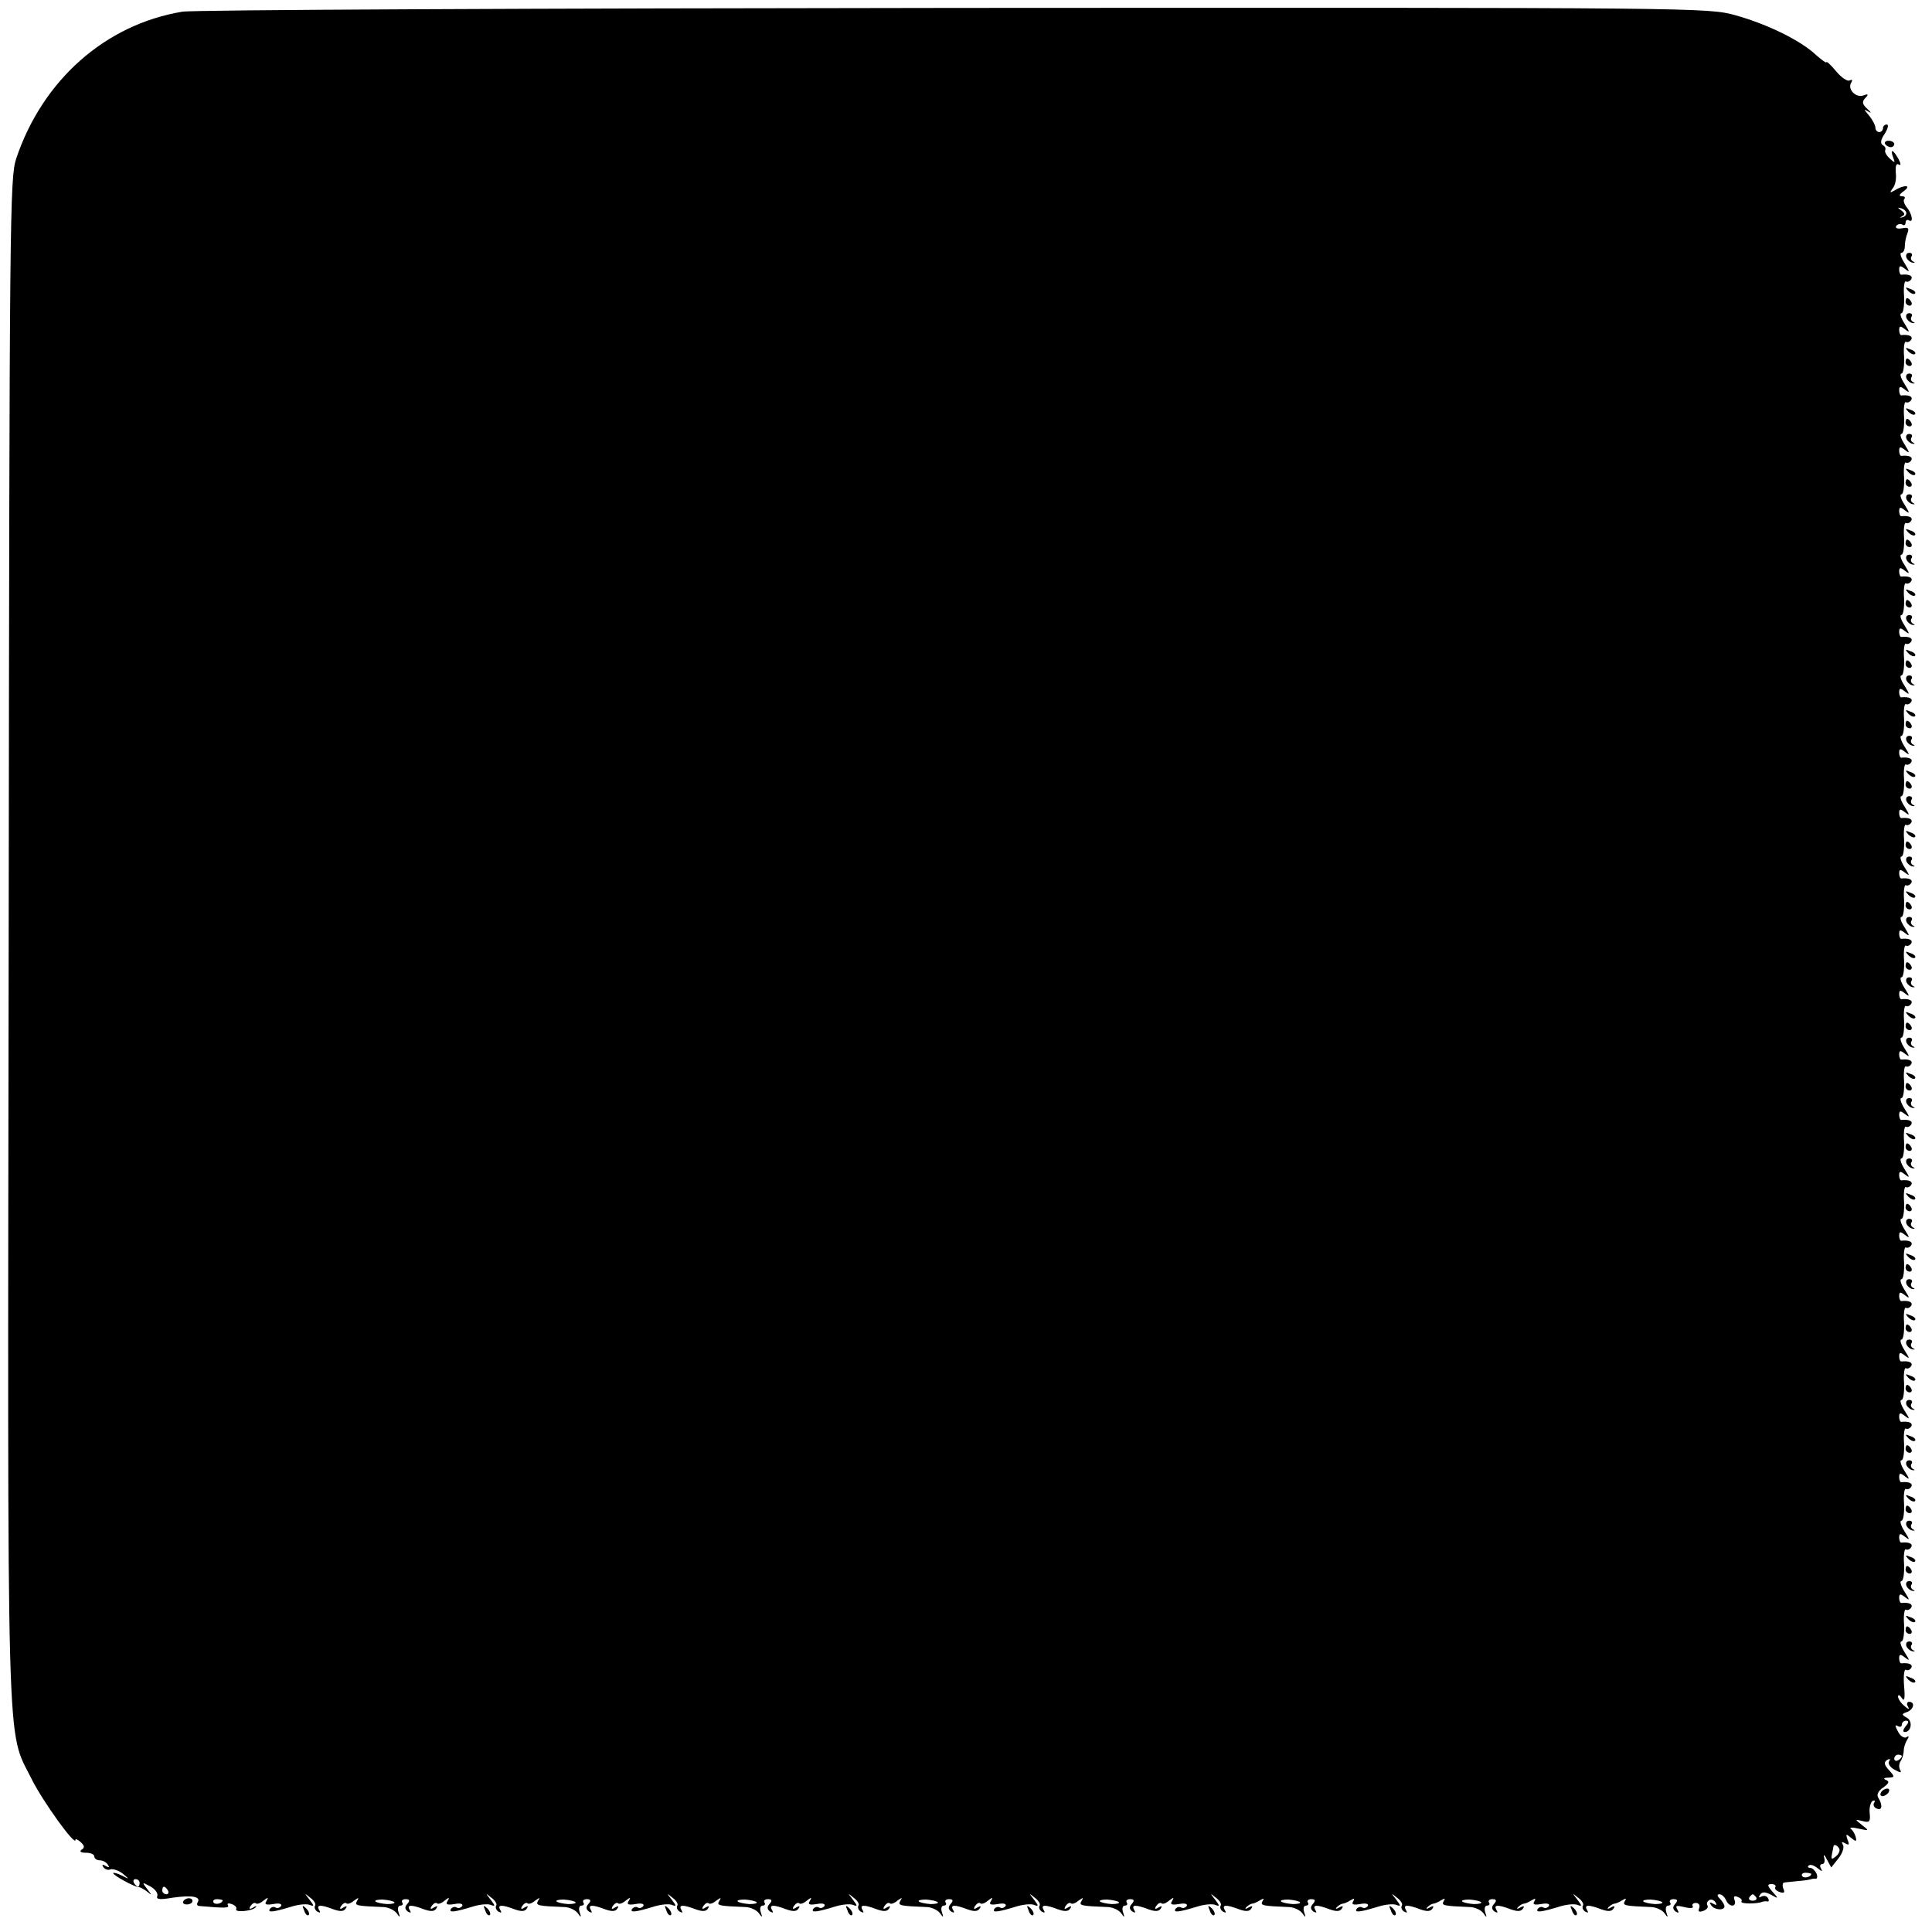 <?xml version="1.0" standalone="no"?>
<!DOCTYPE svg PUBLIC "-//W3C//DTD SVG 20010904//EN"
 "http://www.w3.org/TR/2001/REC-SVG-20010904/DTD/svg10.dtd">
<svg version="1.0" xmlns="http://www.w3.org/2000/svg"
 width="512pt" height="512pt" viewBox="0 0 512 512"
 preserveAspectRatio="xMidYMid meet">
<g transform="translate(0,512) scale(0.1,-0.1)"
fill="#000000" stroke="none">
<path d="M483 5089 c-204 -34 -370 -181 -440 -389 -17 -53 -18 -141 -20 -2070
-3 -2227 -7 -2087 61 -2225 30 -60 116 -179 116 -161 0 4 6 1 14 -6 10 -9 11
-15 2 -20 -6 -5 -2 -8 12 -8 12 0 22 -4 22 -10 0 -5 6 -10 14 -10 8 0 18 -5
22 -12 5 -7 3 -8 -6 -3 -8 5 -11 4 -6 -3 4 -6 12 -9 19 -6 7 2 21 -3 32 -11
19 -16 19 -16 -3 -5 -12 6 -22 8 -22 6 0 -6 55 -36 67 -37 5 0 15 -6 23 -12
13 -11 13 -10 0 7 -14 18 -14 19 8 7 13 -7 21 -18 19 -25 -4 -10 6 -11 41 -5
50 7 75 3 66 -12 -3 -5 -2 -9 3 -10 68 -6 82 -6 77 2 -3 5 2 6 10 3 9 -3 14
-9 12 -13 -6 -10 42 -6 51 4 5 4 2 5 -6 0 -10 -6 -12 -4 -7 4 5 7 11 10 14 7
3 -3 12 0 20 7 13 10 14 9 8 -1 -6 -9 -1 -11 18 -8 15 3 24 1 21 -5 -4 -5 -10
-7 -15 -4 -5 3 -11 1 -15 -4 -6 -10 8 -9 60 7 17 5 37 7 45 4 13 -5 13 -3 0
14 -14 18 -14 18 2 5 10 -7 16 -17 13 -21 -3 -5 0 -12 6 -16 8 -4 9 -3 5 4 -9
15 4 15 38 2 17 -6 27 -6 32 2 5 7 3 8 -6 3 -9 -6 -11 -4 -6 4 5 7 11 10 14 7
3 -3 12 0 20 7 13 9 14 9 8 -1 -7 -12 -3 -13 72 -16 12 -1 27 -8 33 -16 9 -13
10 -12 5 3 -3 9 -1 17 5 17 6 0 8 4 5 8 -3 5 1 9 9 9 11 0 12 -4 4 -13 -7 -8
-6 -14 2 -20 8 -4 9 -3 5 4 -9 15 4 15 38 2 17 -6 27 -6 32 2 5 7 3 8 -6 3 -9
-6 -11 -4 -6 4 5 7 11 10 14 7 3 -3 12 0 20 7 13 10 14 9 8 -1 -6 -9 -1 -11
18 -8 15 3 24 1 21 -5 -4 -5 -10 -7 -15 -4 -5 3 -11 1 -15 -4 -6 -10 8 -9 60
7 17 5 37 7 45 4 13 -5 13 -3 0 14 -14 18 -14 18 2 5 10 -7 16 -17 13 -21 -3
-5 0 -12 6 -16 8 -4 9 -3 5 4 -9 15 4 15 38 2 17 -6 27 -6 32 2 5 7 3 8 -6 3
-9 -6 -11 -4 -6 4 5 7 11 10 14 7 3 -3 12 0 20 7 13 9 14 9 8 0 -7 -13 -3 -14
72 -17 12 -1 27 -8 33 -16 9 -13 10 -12 5 3 -3 9 -1 17 5 17 6 0 8 4 5 8 -3 5
1 9 9 9 11 0 12 -4 4 -13 -7 -8 -6 -14 2 -20 8 -4 9 -3 5 4 -9 15 4 15 38 2
17 -6 27 -6 32 2 5 7 3 8 -6 3 -9 -6 -11 -4 -6 4 5 7 11 10 14 7 3 -3 12 0 20
7 13 10 14 9 8 -1 -6 -9 -1 -11 18 -8 15 3 24 1 21 -5 -4 -5 -10 -7 -15 -4 -5
3 -11 1 -15 -4 -6 -10 8 -9 60 7 17 5 37 7 45 4 13 -5 13 -3 0 14 -14 18 -14
18 2 5 10 -7 16 -17 13 -21 -3 -5 0 -12 6 -16 8 -4 9 -3 5 4 -9 15 4 15 38 2
17 -6 27 -6 32 2 5 7 3 8 -6 3 -9 -6 -11 -4 -6 4 5 7 11 10 14 7 3 -3 12 0 20
7 13 9 14 9 8 -1 -7 -12 -3 -13 72 -16 12 -1 27 -8 33 -16 9 -13 10 -12 5 3
-3 9 -1 17 5 17 6 0 8 4 5 8 -3 5 1 9 9 9 11 0 12 -4 4 -13 -7 -8 -6 -14 2
-20 8 -4 9 -3 5 4 -9 15 4 15 38 2 17 -6 27 -6 32 2 5 7 3 8 -6 3 -9 -6 -11
-4 -6 4 5 7 11 10 14 7 3 -3 12 0 20 7 13 10 14 9 8 -1 -6 -9 -1 -11 18 -8 15
3 24 1 21 -5 -4 -5 -10 -7 -15 -4 -5 3 -11 1 -15 -4 -6 -10 8 -9 60 7 17 5 37
7 45 4 13 -5 13 -3 0 14 -14 18 -14 18 2 5 10 -7 16 -17 13 -21 -3 -5 0 -12 6
-16 8 -4 9 -3 5 4 -9 15 4 15 38 2 17 -6 27 -6 32 2 5 7 3 8 -6 3 -9 -6 -11
-4 -6 4 5 7 11 10 14 7 3 -3 12 0 20 7 13 9 14 9 8 0 -7 -13 -3 -14 72 -17 12
-1 27 -8 33 -16 9 -13 10 -12 5 3 -3 9 -1 17 5 17 6 0 8 4 5 8 -3 5 1 9 9 9
11 0 12 -4 4 -13 -7 -8 -6 -14 2 -20 8 -4 9 -3 5 4 -9 15 4 15 38 2 17 -6 27
-6 32 2 5 7 3 8 -6 3 -9 -6 -11 -4 -6 4 5 7 11 10 14 7 3 -3 12 0 20 7 13 10
14 9 8 -1 -6 -9 -1 -11 18 -8 15 3 24 1 21 -5 -4 -5 -10 -7 -15 -4 -5 3 -11 1
-15 -4 -6 -10 8 -9 60 7 17 5 37 7 45 4 13 -5 13 -3 0 14 -14 18 -14 18 2 5
10 -7 16 -17 13 -21 -3 -5 0 -12 6 -16 8 -4 9 -3 5 4 -9 15 4 15 38 2 17 -6
27 -6 32 2 5 7 3 8 -6 3 -9 -6 -11 -4 -6 4 5 7 11 10 14 7 3 -3 12 0 20 7 13
9 14 9 8 -1 -7 -12 -3 -13 72 -16 12 -1 27 -8 33 -16 9 -13 10 -12 5 3 -3 9
-1 17 5 17 6 0 8 4 5 8 -3 5 1 9 9 9 11 0 12 -4 4 -13 -7 -8 -6 -14 2 -20 8
-4 9 -3 5 4 -9 15 4 15 38 2 17 -6 27 -6 32 2 5 7 3 8 -6 3 -9 -6 -11 -4 -6 4
5 7 11 10 14 7 3 -3 12 0 20 7 13 10 14 9 8 -1 -6 -9 -1 -11 18 -8 15 3 24 1
21 -5 -4 -5 -10 -7 -15 -4 -5 3 -11 1 -15 -4 -6 -10 8 -9 60 7 17 5 37 7 45 4
13 -5 13 -3 0 14 -14 18 -14 18 2 5 10 -7 16 -17 13 -21 -3 -5 0 -12 6 -16 8
-4 9 -3 5 4 -9 15 4 15 38 2 17 -6 27 -6 32 2 5 7 2 8 -7 3 -8 -5 -11 -4 -6 1
5 5 12 9 15 9 4 0 13 4 21 9 10 6 12 5 7 -2 -7 -12 -1 -13 72 -16 12 -1 27 -8
33 -16 9 -13 10 -12 5 3 -3 9 -1 17 5 17 6 0 8 4 5 8 -3 5 1 9 9 9 11 0 12 -4
4 -13 -7 -8 -6 -14 2 -20 8 -4 9 -3 5 4 -9 15 4 15 38 2 17 -6 27 -6 32 2 5 7
2 8 -7 3 -8 -5 -11 -4 -6 1 5 5 12 9 15 9 4 0 13 4 21 9 10 6 12 5 7 -3 -5 -8
0 -10 18 -7 15 3 24 1 21 -5 -4 -5 -10 -7 -15 -4 -5 3 -11 1 -15 -4 -6 -10 8
-9 60 7 17 5 37 7 45 4 13 -5 13 -3 0 14 -14 18 -14 18 2 5 10 -7 16 -17 13
-21 -3 -5 0 -12 6 -16 8 -4 9 -3 5 4 -9 15 4 15 38 2 17 -6 27 -6 32 2 5 7 2
8 -7 3 -8 -5 -11 -4 -6 1 5 5 12 9 15 9 4 0 13 4 21 9 10 6 12 5 7 -2 -7 -12
-1 -13 72 -16 12 -1 27 -8 33 -16 9 -13 10 -12 5 2 -3 10 -1 18 5 18 6 0 8 4
5 8 -3 5 1 9 9 9 11 0 12 -4 4 -13 -7 -8 -6 -14 2 -20 8 -4 9 -3 5 4 -9 15 4
15 38 2 17 -6 27 -6 32 2 5 7 2 8 -7 3 -8 -5 -11 -4 -6 1 5 5 12 9 15 9 4 0
13 4 21 9 10 6 12 5 7 -3 -5 -8 0 -10 18 -7 15 3 24 1 21 -5 -4 -5 -10 -7 -15
-4 -5 3 -11 1 -15 -4 -6 -10 8 -9 60 7 17 5 37 7 45 4 13 -5 13 -3 0 14 -14
18 -14 18 2 5 10 -7 16 -17 13 -21 -3 -5 0 -12 6 -16 8 -4 9 -3 5 4 -9 15 4
15 38 2 17 -6 27 -6 32 2 5 7 2 8 -7 3 -8 -5 -11 -4 -6 1 5 5 12 9 15 9 4 0
13 4 21 9 10 6 12 5 7 -2 -7 -12 -1 -13 72 -16 12 -1 27 -8 33 -16 9 -13 10
-12 5 2 -3 10 -1 18 5 18 6 0 8 4 5 8 -3 5 1 9 9 9 11 0 12 -4 4 -13 -7 -8 -6
-14 2 -20 8 -5 9 -3 4 6 -6 10 -2 11 19 6 15 -4 25 -3 22 2 -3 5 1 9 8 9 8 0
12 -6 9 -14 -4 -9 0 -11 11 -7 9 3 14 10 11 14 -3 5 -1 11 4 14 5 4 13 1 17
-5 5 -8 3 -9 -6 -4 -9 5 -11 4 -6 -3 8 -14 36 -16 36 -4 0 4 -5 13 -12 20 -8
8 -8 12 -1 12 6 0 13 -7 17 -15 3 -8 10 -15 17 -15 6 0 9 7 6 14 -4 10 -1 13
8 9 8 -3 13 -8 10 -12 -4 -7 41 -7 55 -1 3 1 9 2 13 1 5 -1 6 3 2 9 -3 6 -11
7 -17 4 -7 -4 -8 -2 -4 4 5 9 13 9 29 1 21 -12 21 -11 4 8 -14 16 -14 20 -2
20 8 0 12 -4 10 -8 -3 -4 2 -10 11 -13 12 -4 15 -2 10 9 -3 8 -2 15 2 16 4 1
21 2 37 4 17 1 32 4 35 5 3 1 8 2 12 1 4 0 5 6 2 14 -4 8 -11 15 -17 15 -6 0
-7 3 -4 6 4 4 14 1 24 -7 11 -9 14 -10 9 -1 -4 6 -3 12 3 12 6 0 8 8 5 18 -2
9 1 7 7 -5 l12 -22 19 24 c11 14 16 30 12 36 -5 8 -3 9 6 4 10 -6 12 -4 6 10
-5 15 -4 16 9 5 13 -11 16 -11 13 1 -2 8 -7 18 -13 22 -5 4 4 5 20 1 29 -6 29
-6 10 9 -20 16 -20 16 1 11 18 -5 21 -2 19 20 -2 14 2 29 7 33 6 3 8 1 5 -4
-4 -6 -1 -13 7 -16 14 -6 16 9 3 30 -4 7 1 18 14 26 15 11 17 16 7 20 -8 3 -6
6 6 6 18 1 18 2 2 20 -13 14 -14 21 -5 27 7 4 10 3 5 -4 -3 -6 3 -16 15 -22
15 -8 19 -9 15 -1 -4 6 -4 17 1 24 4 6 8 19 8 27 0 8 4 21 9 29 6 9 5 12 -2 7
-6 -3 -16 3 -22 15 -8 15 -9 19 -1 15 6 -4 11 -2 11 3 0 6 5 11 11 11 8 0 8
-5 -1 -15 -7 -9 -8 -15 -2 -15 17 0 22 29 5 38 -14 8 -14 10 1 15 18 7 22 27
5 27 -5 0 -7 -6 -3 -12 5 -9 2 -9 -9 1 -9 7 -17 19 -17 25 0 6 5 4 10 -4 7
-11 9 -1 6 32 -2 26 0 45 5 43 4 -3 10 -1 14 5 5 9 -6 14 -26 12 -3 -1 -6 6
-6 13 0 12 3 12 16 2 13 -10 12 -7 -2 15 -10 16 -13 28 -8 28 5 0 8 20 7 45
-2 24 1 42 5 39 4 -2 10 0 14 6 5 9 -6 14 -26 12 -3 -1 -6 6 -6 13 0 12 3 12
16 2 13 -10 12 -7 -2 15 -10 16 -13 28 -8 28 5 0 8 20 7 45 -2 24 1 42 5 39 4
-2 10 0 14 6 5 9 -6 14 -26 12 -3 -1 -6 6 -6 13 0 12 3 12 16 2 13 -10 12 -7
-2 15 -10 16 -13 28 -8 28 5 0 8 20 7 45 -2 24 1 42 5 39 4 -2 10 0 14 6 5 9
-6 14 -26 12 -3 -1 -6 6 -6 13 0 12 3 12 16 2 13 -10 12 -7 -2 15 -10 16 -13
28 -8 28 5 0 8 20 7 45 -2 24 1 42 5 39 4 -2 10 0 14 6 5 9 -6 14 -26 12 -3
-1 -6 6 -6 13 0 12 3 12 16 2 13 -10 12 -7 -2 15 -10 16 -13 28 -8 28 5 0 8
20 7 45 -2 24 1 42 5 39 4 -2 10 0 14 6 5 9 -6 14 -26 12 -3 -1 -6 6 -6 13 0
12 3 12 16 2 13 -10 12 -7 -2 15 -10 16 -13 28 -8 28 5 0 8 20 7 45 -2 24 1
42 5 39 4 -2 10 0 14 6 5 9 -6 14 -26 12 -3 -1 -6 6 -6 13 0 12 3 12 16 2 13
-10 12 -7 -2 15 -10 16 -13 28 -8 28 5 0 8 20 7 45 -2 24 1 42 5 39 4 -2 10 0
14 6 5 9 -6 14 -26 12 -3 -1 -6 6 -6 13 0 12 3 12 16 2 13 -10 12 -7 -2 15
-10 16 -13 28 -8 28 5 0 8 20 7 45 -2 24 1 42 5 39 4 -2 10 0 14 6 5 9 -6 14
-26 12 -3 -1 -6 6 -6 13 0 12 3 12 16 2 13 -10 12 -7 -2 15 -10 16 -13 28 -8
28 5 0 8 20 7 45 -2 24 1 42 5 39 4 -2 10 0 14 6 5 9 -6 14 -26 12 -3 -1 -6 6
-6 13 0 12 3 12 16 2 13 -10 12 -7 -2 15 -10 16 -13 28 -8 28 5 0 8 20 7 45
-2 24 1 42 5 39 4 -2 10 0 14 6 5 9 -6 14 -26 12 -3 -1 -6 6 -6 13 0 12 3 12
16 2 13 -10 12 -7 -2 15 -10 16 -13 28 -8 28 5 0 8 20 7 45 -2 24 1 42 5 39 4
-2 10 0 14 6 5 9 -6 14 -26 12 -3 -1 -6 6 -6 13 0 12 3 12 16 2 13 -10 12 -7
-2 15 -10 16 -13 28 -8 28 5 0 8 20 7 45 -2 24 1 42 5 39 4 -2 10 0 14 6 5 9
-6 14 -26 12 -3 -1 -6 6 -6 13 0 12 3 12 16 2 13 -10 12 -7 -2 16 -10 15 -13
27 -8 27 5 0 8 20 7 45 -2 24 1 42 5 39 4 -2 10 0 14 6 5 9 -6 14 -26 12 -3
-1 -6 6 -6 13 0 12 3 12 16 2 13 -10 12 -7 -2 15 -10 16 -13 28 -8 28 5 0 8
20 7 45 -2 24 1 42 5 39 4 -2 10 0 14 6 5 9 -6 14 -26 12 -3 -1 -6 6 -6 13 0
12 3 12 16 2 13 -10 12 -7 -2 16 -10 15 -13 27 -8 27 5 0 8 20 7 45 -2 24 1
42 5 39 4 -2 10 0 14 6 5 9 -6 14 -26 12 -3 -1 -6 6 -6 13 0 12 3 12 16 2 13
-10 12 -7 -2 15 -10 16 -13 28 -8 28 5 0 8 20 7 45 -2 24 1 42 5 39 4 -2 10 0
14 6 5 9 -6 14 -26 12 -3 -1 -6 6 -6 13 0 12 3 12 16 2 13 -10 12 -7 -2 16
-10 15 -13 27 -8 27 5 0 8 20 7 45 -2 24 1 42 5 39 4 -2 10 0 14 6 5 9 -6 14
-26 12 -3 -1 -6 6 -6 13 0 12 3 12 16 2 13 -10 12 -7 -2 16 -10 15 -13 27 -8
27 5 0 8 20 7 45 -2 24 1 42 5 39 4 -2 10 0 14 6 5 9 -6 14 -26 12 -3 -1 -6 6
-6 13 0 12 3 12 16 2 13 -10 12 -7 -2 16 -10 15 -13 27 -8 27 5 0 8 20 7 45
-2 24 1 42 5 39 4 -2 10 0 14 6 5 9 -6 14 -26 12 -3 -1 -6 6 -6 13 0 12 3 12
16 2 13 -10 12 -7 -2 16 -10 15 -13 27 -8 27 5 0 8 20 7 45 -2 24 1 42 5 39 4
-2 10 0 14 6 5 9 -6 14 -26 12 -3 -1 -6 6 -6 13 0 12 3 12 16 2 13 -10 12 -7
-2 16 -10 15 -13 27 -8 27 5 0 8 20 7 45 -2 24 1 42 5 39 4 -2 10 0 14 6 5 9
-6 14 -26 12 -3 -1 -6 6 -6 13 0 12 3 12 16 2 13 -10 12 -7 -2 16 -10 15 -13
27 -8 27 5 0 8 20 7 45 -2 24 1 42 5 39 4 -2 10 0 14 6 5 9 -6 14 -26 12 -3
-1 -6 6 -6 13 0 12 3 12 16 2 13 -10 12 -7 -2 16 -10 15 -13 27 -8 27 5 0 8
20 7 45 -2 24 1 42 5 39 4 -2 10 0 14 6 5 9 -6 14 -26 12 -3 -1 -6 6 -6 13 0
12 3 12 16 2 13 -10 12 -7 -2 16 -10 15 -13 27 -8 27 5 0 9 8 9 18 0 9 3 25 7
34 5 14 2 16 -14 13 -12 -2 -19 0 -16 6 4 5 11 7 16 4 5 -4 9 -1 9 5 0 6 4 9
9 6 13 -8 8 19 -7 36 -6 8 -9 18 -5 21 3 4 0 7 -7 7 -9 0 -7 5 6 14 21 16 0
17 -26 1 -12 -7 -13 -6 -4 6 7 8 10 26 8 42 -1 17 1 25 8 21 6 -4 6 2 -1 15
-14 25 -23 28 -14 4 6 -15 5 -16 -9 -3 -9 8 -14 18 -12 22 2 4 0 10 -6 13 -8
5 -6 15 5 31 8 13 11 24 5 24 -5 0 -10 -4 -10 -10 0 -5 -4 -10 -10 -10 -5 0
-10 5 -10 12 0 6 -8 21 -17 32 -14 16 -14 18 -3 11 10 -6 10 -4 -1 6 -14 13
-15 19 -6 29 10 10 8 12 -5 7 -20 -7 -43 17 -32 34 4 7 3 9 -4 6 -5 -4 -22 7
-36 24 -14 17 -26 28 -26 24 0 -3 -12 6 -27 19 -41 39 -130 82 -212 105 -74
21 -86 21 -2070 20 -1098 -1 -2019 -5 -2048 -10z m4569 -534 c0 -5 -5 -10 -11
-11 -8 -2 -7 -1 0 3 8 4 7 8 -2 15 -11 8 -11 9 -1 6 8 -2 14 -8 14 -13z m-12
-4089 c0 -3 -4 -8 -10 -11 -5 -3 -10 -1 -10 4 0 6 5 11 10 11 6 0 10 -2 10 -4z
m-166 -245 c3 -5 -1 -14 -8 -20 -12 -10 -14 -9 -11 6 2 10 4 19 4 21 2 5 10 2
15 -7z m-74 -67 c0 -8 -19 -13 -24 -6 -3 5 1 9 9 9 8 0 15 -2 15 -3z m-4430
-24 c0 -5 -2 -10 -4 -10 -3 0 -8 5 -11 10 -3 6 -1 10 4 10 6 0 11 -4 11 -10z
m75 -20 c3 -5 1 -10 -4 -10 -6 0 -11 5 -11 10 0 6 2 10 4 10 3 0 8 -4 11 -10z
m4209 -18 c3 -5 -1 -9 -9 -9 -8 0 -12 4 -9 9 3 4 7 8 9 8 2 0 6 -4 9 -8z
m-4064 -8 c0 -8 -19 -13 -24 -6 -3 5 1 9 9 9 8 0 15 -2 15 -3z m455 -5 c3 -3
-6 -5 -19 -5 -14 1 -28 4 -31 7 -3 3 6 5 19 5 14 -1 28 -4 31 -7z m480 0 c3
-3 -6 -5 -19 -5 -14 1 -28 4 -31 7 -3 3 6 5 19 5 14 -1 28 -4 31 -7z m480 0
c3 -3 -6 -5 -19 -5 -14 1 -28 4 -31 7 -3 3 6 5 19 5 14 -1 28 -4 31 -7z m480
0 c3 -3 -6 -5 -19 -5 -14 1 -28 4 -31 7 -3 3 6 5 19 5 14 -1 28 -4 31 -7z
m480 0 c3 -3 -6 -5 -19 -5 -14 1 -28 4 -31 7 -3 3 6 5 19 5 14 -1 28 -4 31 -7z
m480 0 c3 -3 -6 -5 -19 -5 -14 1 -28 4 -31 7 -3 3 6 5 19 5 14 -1 28 -4 31 -7z
m480 0 c3 -3 -6 -5 -19 -5 -14 1 -28 4 -31 7 -3 3 6 5 19 5 14 -1 28 -4 31 -7z
m480 0 c3 -3 -6 -5 -19 -5 -14 1 -28 4 -31 7 -3 3 6 5 19 5 14 -1 28 -4 31 -7z"/>
<path d="M4996 4738 c3 -4 9 -8 15 -8 5 0 9 4 9 8 0 5 -7 9 -15 9 -8 0 -12 -4
-9 -9z"/>
<path d="M5052 4438 c2 -6 10 -13 16 -14 7 -1 8 0 2 3 -5 2 -8 9 -4 14 3 5 0
9 -6 9 -7 0 -10 -5 -8 -12z"/>
<path d="M5057 4349 c7 -7 15 -10 18 -7 3 3 -2 9 -12 12 -14 6 -15 5 -6 -5z"/>
<path d="M5050 4320 c0 -5 5 -10 11 -10 5 0 7 5 4 10 -3 6 -8 10 -11 10 -2 0
-4 -4 -4 -10z"/>
<path d="M5052 4278 c2 -6 10 -13 16 -14 7 -1 8 0 2 3 -5 2 -8 9 -4 14 3 5 0
9 -6 9 -7 0 -10 -5 -8 -12z"/>
<path d="M5057 4189 c7 -7 15 -10 18 -7 3 3 -2 9 -12 12 -14 6 -15 5 -6 -5z"/>
<path d="M5050 4160 c0 -5 5 -10 11 -10 5 0 7 5 4 10 -3 6 -8 10 -11 10 -2 0
-4 -4 -4 -10z"/>
<path d="M5052 4118 c2 -6 10 -13 16 -14 7 -1 8 0 2 3 -5 2 -8 9 -4 14 3 5 0
9 -6 9 -7 0 -10 -5 -8 -12z"/>
<path d="M5057 4029 c7 -7 15 -10 18 -7 3 3 -2 9 -12 12 -14 6 -15 5 -6 -5z"/>
<path d="M5050 4000 c0 -5 5 -10 11 -10 5 0 7 5 4 10 -3 6 -8 10 -11 10 -2 0
-4 -4 -4 -10z"/>
<path d="M5052 3958 c2 -6 10 -13 16 -14 7 -1 8 0 2 3 -5 2 -8 9 -4 14 3 5 0
9 -6 9 -7 0 -10 -5 -8 -12z"/>
<path d="M5057 3869 c7 -7 15 -10 18 -7 3 3 -2 9 -12 12 -14 6 -15 5 -6 -5z"/>
<path d="M5050 3840 c0 -5 5 -10 11 -10 5 0 7 5 4 10 -3 6 -8 10 -11 10 -2 0
-4 -4 -4 -10z"/>
<path d="M5052 3798 c2 -6 10 -13 16 -14 7 -1 8 0 2 3 -5 2 -8 9 -4 14 3 5 0
9 -6 9 -7 0 -10 -5 -8 -12z"/>
<path d="M5057 3709 c7 -7 15 -10 18 -7 3 3 -2 9 -12 12 -14 6 -15 5 -6 -5z"/>
<path d="M5050 3680 c0 -5 5 -10 11 -10 5 0 7 5 4 10 -3 6 -8 10 -11 10 -2 0
-4 -4 -4 -10z"/>
<path d="M5052 3638 c2 -6 10 -13 16 -14 7 -1 8 0 2 3 -5 2 -8 9 -4 14 3 5 0
9 -6 9 -7 0 -10 -5 -8 -12z"/>
<path d="M5057 3549 c7 -7 15 -10 18 -7 3 3 -2 9 -12 12 -14 6 -15 5 -6 -5z"/>
<path d="M5050 3520 c0 -5 5 -10 11 -10 5 0 7 5 4 10 -3 6 -8 10 -11 10 -2 0
-4 -4 -4 -10z"/>
<path d="M5052 3478 c2 -6 10 -13 16 -14 7 -1 8 0 2 3 -5 2 -8 9 -4 14 3 5 0
9 -6 9 -7 0 -10 -5 -8 -12z"/>
<path d="M5057 3389 c7 -7 15 -10 18 -7 3 3 -2 9 -12 12 -14 6 -15 5 -6 -5z"/>
<path d="M5050 3360 c0 -5 5 -10 11 -10 5 0 7 5 4 10 -3 6 -8 10 -11 10 -2 0
-4 -4 -4 -10z"/>
<path d="M5052 3318 c2 -6 10 -13 16 -14 7 -1 8 0 2 3 -5 2 -8 9 -4 14 3 5 0
9 -6 9 -7 0 -10 -5 -8 -12z"/>
<path d="M5057 3229 c7 -7 15 -10 18 -7 3 3 -2 9 -12 12 -14 6 -15 5 -6 -5z"/>
<path d="M5050 3200 c0 -5 5 -10 11 -10 5 0 7 5 4 10 -3 6 -8 10 -11 10 -2 0
-4 -4 -4 -10z"/>
<path d="M5052 3158 c2 -6 10 -13 16 -14 7 -1 8 0 2 3 -5 2 -8 9 -4 14 3 5 0
9 -6 9 -7 0 -10 -5 -8 -12z"/>
<path d="M5057 3069 c7 -7 15 -10 18 -7 3 3 -2 9 -12 12 -14 6 -15 5 -6 -5z"/>
<path d="M5050 3040 c0 -5 5 -10 11 -10 5 0 7 5 4 10 -3 6 -8 10 -11 10 -2 0
-4 -4 -4 -10z"/>
<path d="M5052 2998 c2 -6 10 -13 16 -14 7 -1 8 0 2 3 -5 2 -8 9 -4 14 3 5 0
9 -6 9 -7 0 -10 -5 -8 -12z"/>
<path d="M5057 2909 c7 -7 15 -10 18 -7 3 3 -2 9 -12 12 -14 6 -15 5 -6 -5z"/>
<path d="M5050 2880 c0 -5 5 -10 11 -10 5 0 7 5 4 10 -3 6 -8 10 -11 10 -2 0
-4 -4 -4 -10z"/>
<path d="M5052 2838 c2 -6 10 -13 16 -14 7 -1 8 0 2 3 -5 2 -8 9 -4 14 3 5 0
9 -6 9 -7 0 -10 -5 -8 -12z"/>
<path d="M5057 2749 c7 -7 15 -10 18 -7 3 3 -2 9 -12 12 -14 6 -15 5 -6 -5z"/>
<path d="M5050 2720 c0 -5 5 -10 11 -10 5 0 7 5 4 10 -3 6 -8 10 -11 10 -2 0
-4 -4 -4 -10z"/>
<path d="M5052 2678 c2 -6 10 -13 16 -14 7 -1 8 0 2 3 -5 2 -8 9 -4 14 3 5 0
9 -6 9 -7 0 -10 -5 -8 -12z"/>
<path d="M5057 2589 c7 -7 15 -10 18 -7 3 3 -2 9 -12 12 -14 6 -15 5 -6 -5z"/>
<path d="M5050 2560 c0 -5 5 -10 11 -10 5 0 7 5 4 10 -3 6 -8 10 -11 10 -2 0
-4 -4 -4 -10z"/>
<path d="M5052 2518 c2 -6 10 -13 16 -14 7 -1 8 0 2 3 -5 2 -8 9 -4 14 3 5 0
9 -6 9 -7 0 -10 -5 -8 -12z"/>
<path d="M5057 2429 c7 -7 15 -10 18 -7 3 3 -2 9 -12 12 -14 6 -15 5 -6 -5z"/>
<path d="M5050 2400 c0 -5 5 -10 11 -10 5 0 7 5 4 10 -3 6 -8 10 -11 10 -2 0
-4 -4 -4 -10z"/>
<path d="M5052 2358 c2 -6 10 -13 16 -14 7 -1 8 0 2 3 -5 2 -8 9 -4 14 3 5 0
9 -6 9 -7 0 -10 -5 -8 -12z"/>
<path d="M5057 2269 c7 -7 15 -10 18 -7 3 3 -2 9 -12 12 -14 6 -15 5 -6 -5z"/>
<path d="M5050 2240 c0 -5 5 -10 11 -10 5 0 7 5 4 10 -3 6 -8 10 -11 10 -2 0
-4 -4 -4 -10z"/>
<path d="M5052 2198 c2 -6 10 -13 16 -14 7 -1 8 0 2 3 -5 2 -8 9 -4 14 3 5 0
9 -6 9 -7 0 -10 -5 -8 -12z"/>
<path d="M5057 2109 c7 -7 15 -10 18 -7 3 3 -2 9 -12 12 -14 6 -15 5 -6 -5z"/>
<path d="M5050 2080 c0 -5 5 -10 11 -10 5 0 7 5 4 10 -3 6 -8 10 -11 10 -2 0
-4 -4 -4 -10z"/>
<path d="M5052 2038 c2 -6 10 -13 16 -14 7 -1 8 0 2 3 -5 2 -8 9 -4 14 3 5 0
9 -6 9 -7 0 -10 -5 -8 -12z"/>
<path d="M5057 1949 c7 -7 15 -10 18 -7 3 3 -2 9 -12 12 -14 6 -15 5 -6 -5z"/>
<path d="M5050 1920 c0 -5 5 -10 11 -10 5 0 7 5 4 10 -3 6 -8 10 -11 10 -2 0
-4 -4 -4 -10z"/>
<path d="M5052 1878 c2 -6 10 -13 16 -14 7 -1 8 0 2 3 -5 2 -8 9 -4 14 3 5 0
9 -6 9 -7 0 -10 -5 -8 -12z"/>
<path d="M5057 1789 c7 -7 15 -10 18 -7 3 3 -2 9 -12 12 -14 6 -15 5 -6 -5z"/>
<path d="M5050 1760 c0 -5 5 -10 11 -10 5 0 7 5 4 10 -3 6 -8 10 -11 10 -2 0
-4 -4 -4 -10z"/>
<path d="M5052 1718 c2 -6 10 -13 16 -14 7 -1 8 0 2 3 -5 2 -8 9 -4 14 3 5 0
9 -6 9 -7 0 -10 -5 -8 -12z"/>
<path d="M5057 1629 c7 -7 15 -10 18 -7 3 3 -2 9 -12 12 -14 6 -15 5 -6 -5z"/>
<path d="M5050 1600 c0 -5 5 -10 11 -10 5 0 7 5 4 10 -3 6 -8 10 -11 10 -2 0
-4 -4 -4 -10z"/>
<path d="M5052 1558 c2 -6 10 -13 16 -14 7 -1 8 0 2 3 -5 2 -8 9 -4 14 3 5 0
9 -6 9 -7 0 -10 -5 -8 -12z"/>
<path d="M5057 1469 c7 -7 15 -10 18 -7 3 3 -2 9 -12 12 -14 6 -15 5 -6 -5z"/>
<path d="M5050 1440 c0 -5 5 -10 11 -10 5 0 7 5 4 10 -3 6 -8 10 -11 10 -2 0
-4 -4 -4 -10z"/>
<path d="M5052 1398 c2 -6 10 -13 16 -14 7 -1 8 0 2 3 -5 2 -8 9 -4 14 3 5 0
9 -6 9 -7 0 -10 -5 -8 -12z"/>
<path d="M5057 1309 c7 -7 15 -10 18 -7 3 3 -2 9 -12 12 -14 6 -15 5 -6 -5z"/>
<path d="M5050 1280 c0 -5 5 -10 11 -10 5 0 7 5 4 10 -3 6 -8 10 -11 10 -2 0
-4 -4 -4 -10z"/>
<path d="M5052 1238 c2 -6 10 -13 16 -14 7 -1 8 0 2 3 -5 2 -8 9 -4 14 3 5 0
9 -6 9 -7 0 -10 -5 -8 -12z"/>
<path d="M5057 1149 c7 -7 15 -10 18 -7 3 3 -2 9 -12 12 -14 6 -15 5 -6 -5z"/>
<path d="M5050 1120 c0 -5 5 -10 11 -10 5 0 7 5 4 10 -3 6 -8 10 -11 10 -2 0
-4 -4 -4 -10z"/>
<path d="M5052 1078 c2 -6 10 -13 16 -14 7 -1 8 0 2 3 -5 2 -8 9 -4 14 3 5 0
9 -6 9 -7 0 -10 -5 -8 -12z"/>
<path d="M5057 989 c7 -7 15 -10 18 -7 3 3 -2 9 -12 12 -14 6 -15 5 -6 -5z"/>
<path d="M5050 960 c0 -5 5 -10 11 -10 5 0 7 5 4 10 -3 6 -8 10 -11 10 -2 0
-4 -4 -4 -10z"/>
<path d="M5052 918 c2 -6 10 -13 16 -14 7 -1 8 0 2 3 -5 2 -8 9 -4 14 3 5 0 9
-6 9 -7 0 -10 -5 -8 -12z"/>
<path d="M5057 829 c7 -7 15 -10 18 -7 3 3 -2 9 -12 12 -14 6 -15 5 -6 -5z"/>
<path d="M5050 800 c0 -5 5 -10 11 -10 5 0 7 5 4 10 -3 6 -8 10 -11 10 -2 0
-4 -4 -4 -10z"/>
<path d="M5052 758 c2 -6 10 -13 16 -14 7 -1 8 0 2 3 -5 2 -8 9 -4 14 3 5 0 9
-6 9 -7 0 -10 -5 -8 -12z"/>
<path d="M5057 669 c7 -7 15 -10 18 -7 3 3 -2 9 -12 12 -14 6 -15 5 -6 -5z"/>
<path d="M4985 370 c-3 -5 -2 -10 4 -10 5 0 13 5 16 10 3 6 2 10 -4 10 -5 0
-13 -4 -16 -10z"/>
<path d="M486 82 c-3 -5 1 -9 9 -9 8 0 15 4 15 9 0 10 -17 10 -24 0z"/>
<path d="M806 57 c3 -10 9 -15 12 -12 3 3 0 11 -7 18 -10 9 -11 8 -5 -6z"/>
<path d="M1286 57 c3 -10 9 -15 12 -12 3 3 0 11 -7 18 -10 9 -11 8 -5 -6z"/>
<path d="M1766 57 c3 -10 9 -15 12 -12 3 3 0 11 -7 18 -10 9 -11 8 -5 -6z"/>
<path d="M2246 57 c3 -10 9 -15 12 -12 3 3 0 11 -7 18 -10 9 -11 8 -5 -6z"/>
<path d="M2726 57 c3 -10 9 -15 12 -12 3 3 0 11 -7 18 -10 9 -11 8 -5 -6z"/>
<path d="M3206 57 c3 -10 9 -15 12 -12 3 3 0 11 -7 18 -10 9 -11 8 -5 -6z"/>
<path d="M3686 57 c3 -10 9 -15 12 -12 3 3 0 11 -7 18 -10 9 -11 8 -5 -6z"/>
<path d="M4166 57 c3 -10 9 -15 12 -12 3 3 0 11 -7 18 -10 9 -11 8 -5 -6z"/>
</g>
</svg>
